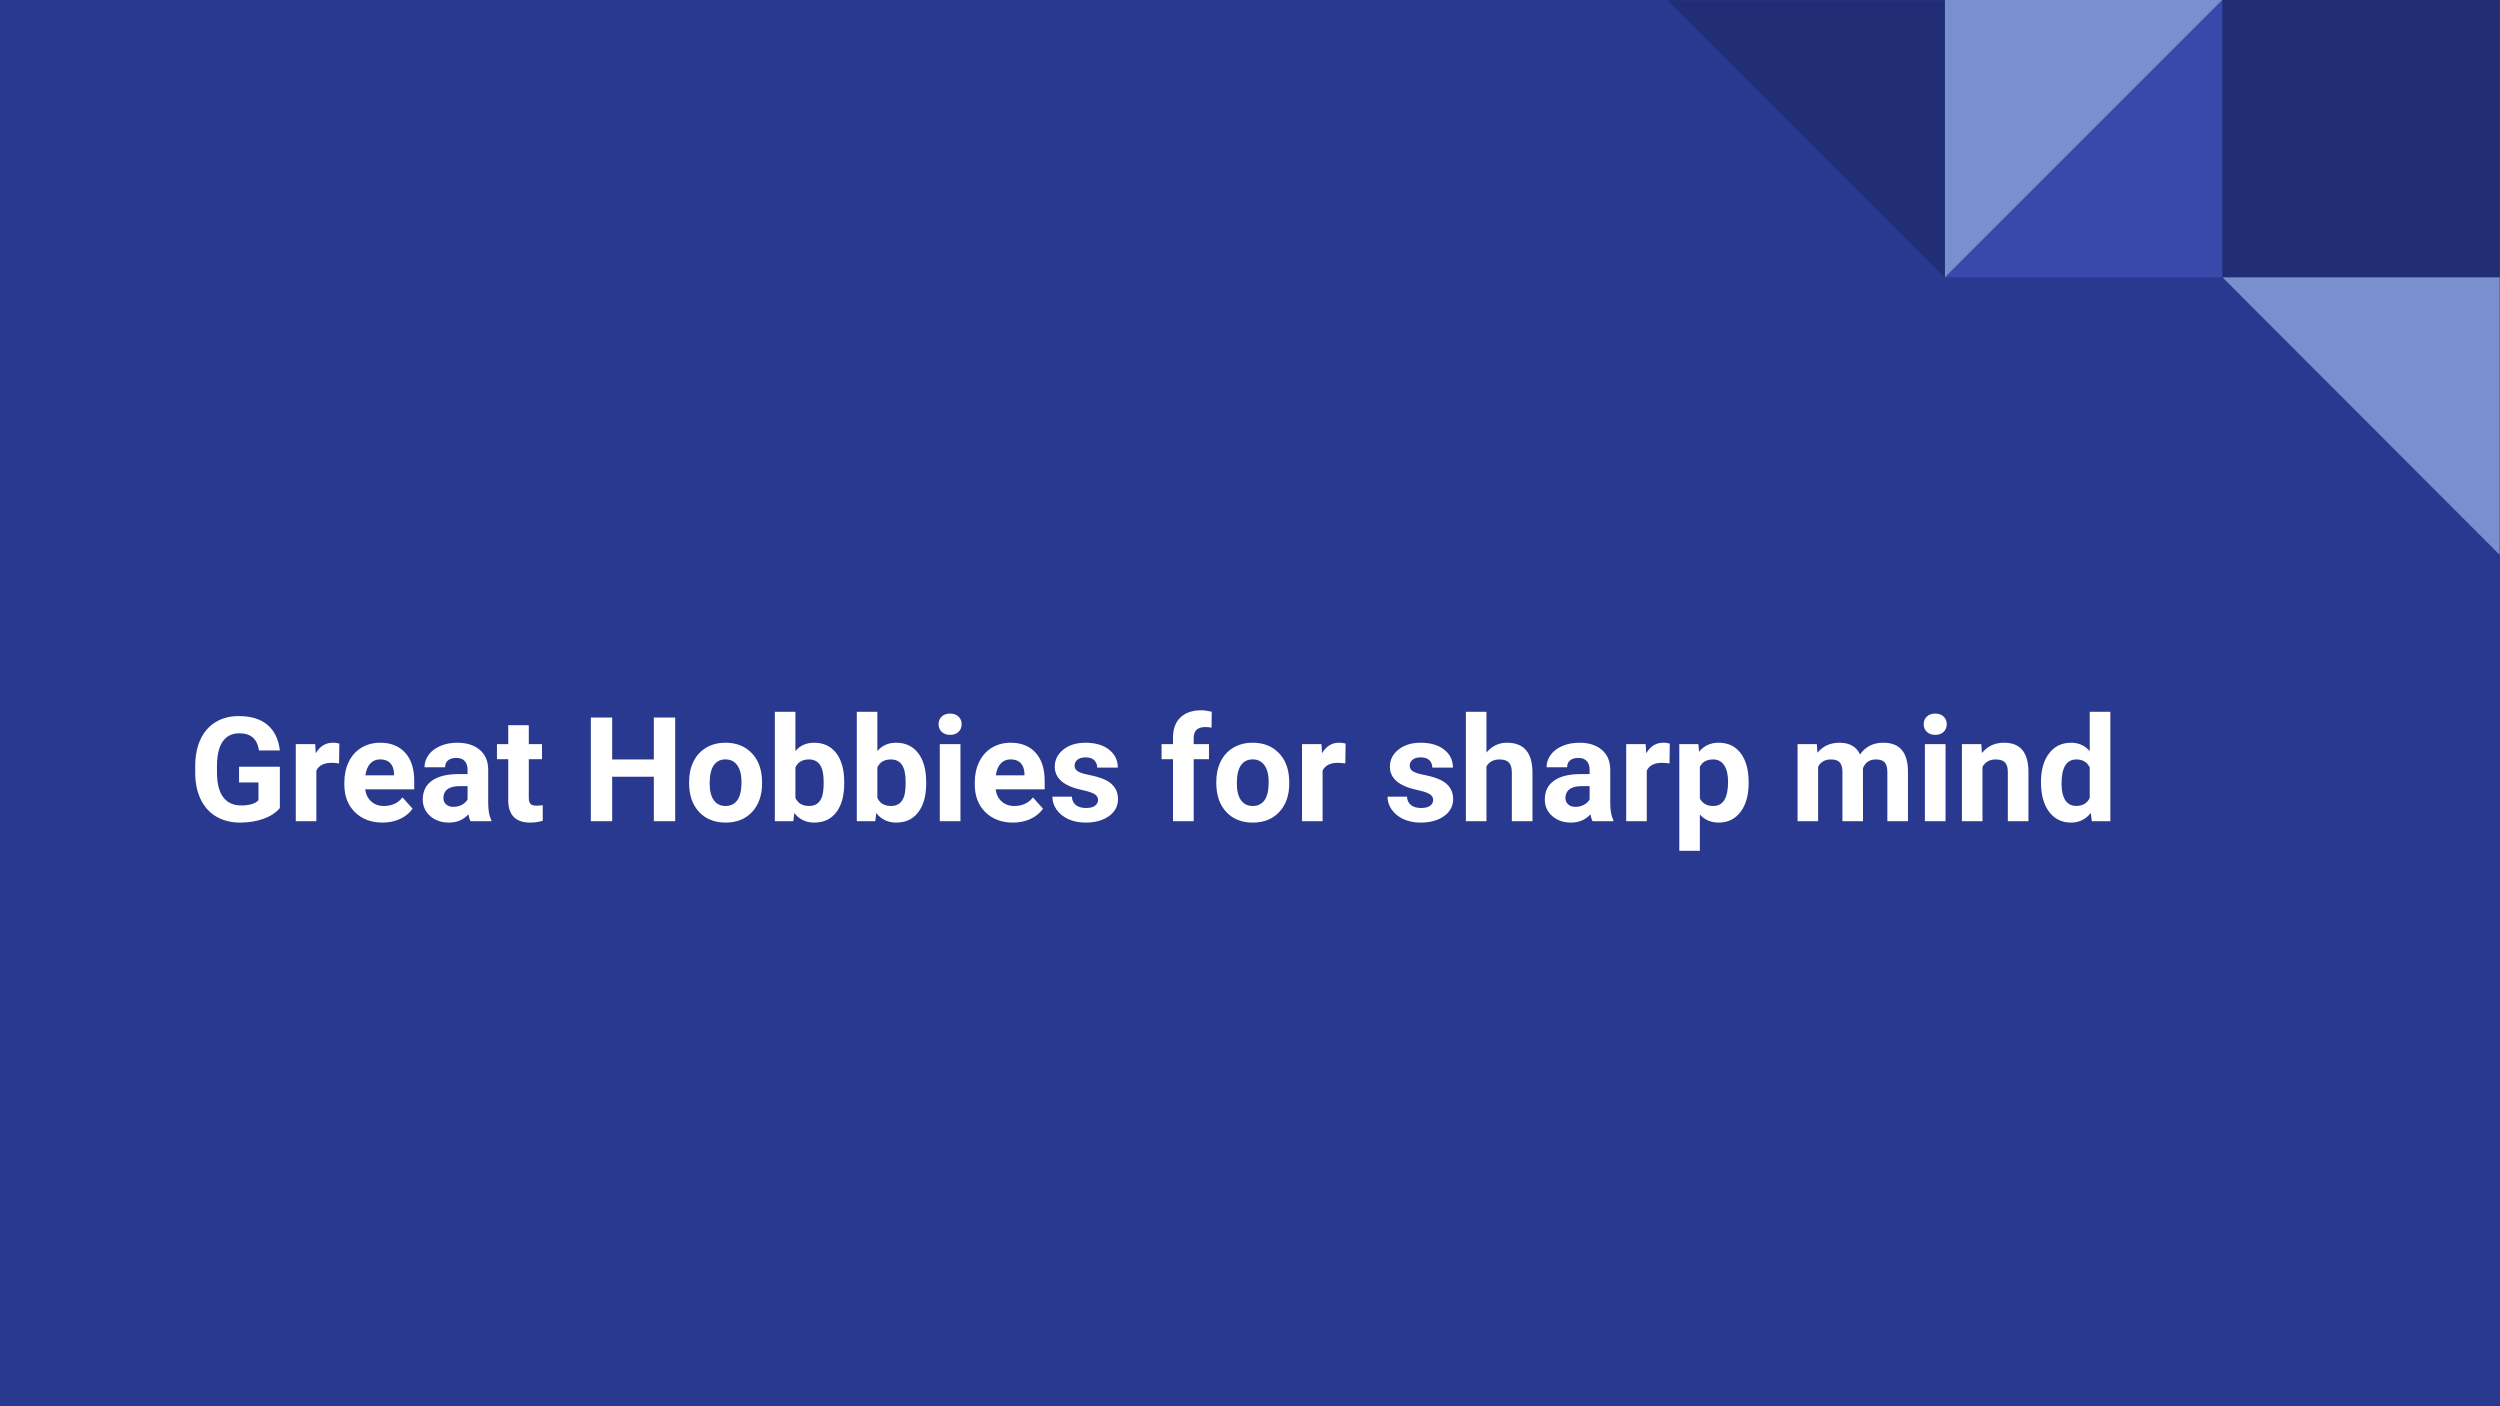 <svg xmlns="http://www.w3.org/2000/svg" xmlns:xlink="http://www.w3.org/1999/xlink" width="960" height="540" viewBox="0 0 720 405"><defs><symbol overflow="visible" id="glyph0-0"><path d="M16.578 0H2.048v-29.86h14.53zm-1.11-1.72v-26.39L9.845-14.937zM3.157-27.874V-1.97l5.5-12.967zM3.984-1.11h10.563L9.25-13.53zM9.25-16.327l5.297-12.422H3.984zm0 0"/></symbol><symbol overflow="visible" id="glyph0-1"><path d="M26.297-3.78C25.18-2.446 23.613-1.415 21.594-.69 19.57.04 17.332.407 14.874.407c-2.585 0-4.854-.562-6.812-1.687-1.95-1.126-3.453-2.76-4.515-4.907-1.055-2.145-1.594-4.672-1.625-7.58v-2.03c0-2.976.5-5.555 1.5-7.734 1.008-2.177 2.46-3.845 4.36-5 1.894-1.157 4.113-1.736 6.655-1.736 3.54 0 6.305.844 8.297 2.532 2 1.687 3.188 4.148 3.563 7.375h-6c-.274-1.706-.875-2.956-1.813-3.75-.937-.8-2.226-1.203-3.86-1.203-2.093 0-3.687.79-4.78 2.36-1.094 1.574-1.65 3.914-1.656 7.015v1.907c0 3.135.593 5.507 1.78 7.108 1.188 1.594 2.93 2.39 5.235 2.39 2.3 0 3.945-.49 4.938-1.484v-5.14h-5.593v-4.53l11.75-.002zm0 0"/></symbol><symbol overflow="visible" id="glyph0-2"><path d="M14.75-16.625a15.788 15.788 0 0 0-2.14-.172c-2.243 0-3.712.762-4.407 2.28V0H2.28v-22.188h5.595l.172 2.64c1.187-2.03 2.832-3.046 4.937-3.046.657 0 1.27.09 1.844.266zm0 0"/></symbol><symbol overflow="visible" id="glyph0-3"><path d="M12.484.406c-3.25 0-5.898-.992-7.937-2.984-2.043-2-3.063-4.66-3.063-7.985v-.578c0-2.227.426-4.22 1.282-5.97.863-1.757 2.082-3.113 3.656-4.062 1.582-.945 3.383-1.422 5.406-1.422 3.04 0 5.43.96 7.172 2.875 1.738 1.907 2.61 4.618 2.61 8.126v2.422H7.483c.188 1.45.766 2.61 1.735 3.485.967.875 2.186 1.312 3.655 1.312 2.28 0 4.066-.82 5.36-2.47l2.906 3.25c-.886 1.263-2.09 2.247-3.61 2.954C16.02.054 14.337.405 12.485.405zm-.67-18.203c-1.18 0-2.134.4-2.86 1.188-.73.794-1.2 1.93-1.407 3.407h8.25v-.47c-.03-1.31-.39-2.327-1.078-3.046-.68-.718-1.65-1.077-2.908-1.077zm-.002 0"/></symbol><symbol overflow="visible" id="glyph0-4"><path d="M15.14 0c-.28-.53-.48-1.19-.593-1.984C13.11-.39 11.237.406 8.937.406 6.77.406 4.97-.22 3.532-1.47 2.103-2.726 1.39-4.315 1.39-6.233c0-2.352.868-4.157 2.61-5.407 1.75-1.258 4.27-1.9 7.563-1.922h2.734v-1.266c0-1.02-.266-1.836-.797-2.453-.523-.626-1.352-.94-2.484-.94-1 0-1.79.243-2.36.72-.562.48-.844 1.137-.844 1.97h-5.92c0-1.283.393-2.47 1.186-3.564.79-1.093 1.91-1.945 3.36-2.562 1.445-.625 3.078-.938 4.89-.938 2.727 0 4.895.688 6.5 2.063 1.602 1.366 2.406 3.292 2.406 5.78v9.625c.02 2.105.317 3.7.89 4.78V0zm-4.906-4.125c.875 0 1.68-.19 2.422-.578.74-.395 1.285-.922 1.64-1.578v-3.814H12.08c-2.97 0-4.547 1.028-4.734 3.078l-.016.344c0 .742.254 1.352.766 1.828.52.48 1.234.72 2.14.72zm0 0"/></symbol><symbol overflow="visible" id="glyph0-5"><path d="M9.375-27.64v5.453h3.797v4.343H9.375v11.078c0 .825.156 1.414.47 1.766.31.355.913.53 1.81.53.658 0 1.236-.046 1.736-.14v4.485c-1.156.352-2.355.53-3.593.53C5.64.406 3.523-1.69 3.453-5.89v-11.954H.203v-4.343h3.25v-5.454zm0 0"/></symbol><symbol overflow="visible" id="glyph0-7"><path d="M26.97 0h-6.157v-12.797h-12V0h-6.14v-29.86h6.14v12.094h12V-29.86h6.156zm0 0"/></symbol><symbol overflow="visible" id="glyph0-8"><path d="M1.36-11.297c0-2.207.42-4.172 1.265-5.89.844-1.72 2.063-3.047 3.656-3.985 1.595-.945 3.443-1.422 5.548-1.422 3 0 5.442.918 7.328 2.75 1.895 1.824 2.953 4.31 3.172 7.453l.047 1.515c0 3.406-.953 6.14-2.86 8.203C17.618-.617 15.07.406 11.876.406c-3.2 0-5.75-1.023-7.656-3.078-1.907-2.05-2.86-4.836-2.86-8.36zm5.92.422c0 2.105.396 3.715 1.19 4.828.788 1.117 1.925 1.672 3.405 1.672 1.438 0 2.555-.547 3.36-1.64.812-1.102 1.218-2.864 1.218-5.282 0-2.062-.406-3.66-1.22-4.797-.803-1.133-1.936-1.703-3.405-1.703-1.45 0-2.57.563-3.36 1.688-.792 1.126-1.187 2.872-1.187 5.235zm0 0"/></symbol><symbol overflow="visible" id="glyph0-9"><path d="M22.266-10.89c0 3.554-.762 6.324-2.282 8.312C18.474-.586 16.36.406 13.64.406c-2.406 0-4.328-.922-5.765-2.765L7.61 0H2.28v-31.5h5.923v11.297c1.363-1.594 3.16-2.39 5.39-2.39 2.708 0 4.83.995 6.36 2.984 1.54 1.993 2.313 4.79 2.313 8.39zm-5.922-.438c0-2.238-.356-3.875-1.063-4.906-.71-1.032-1.772-1.547-3.186-1.547-1.887 0-3.184.772-3.89 2.31v8.767c.726 1.555 2.038 2.328 3.937 2.328 1.915 0 3.176-.94 3.782-2.828.28-.895.422-2.27.422-4.125zm0 0"/></symbol><symbol overflow="visible" id="glyph0-10"><path d="M8.53 0H2.58v-22.188H8.53zM2.235-27.938c0-.882.297-1.613.89-2.187.595-.57 1.407-.86 2.438-.86 1.008 0 1.813.29 2.407.86.6.574.905 1.305.905 2.188 0 .906-.305 1.648-.906 2.218-.607.575-1.407.86-2.407.86s-1.81-.285-2.422-.86c-.605-.57-.906-1.31-.906-2.218zm0 0"/></symbol><symbol overflow="visible" id="glyph0-11"><path d="M14.297-6.125c0-.727-.36-1.3-1.078-1.72-.72-.413-1.872-.788-3.454-1.124-5.282-1.1-7.922-3.342-7.922-6.717 0-1.97.816-3.61 2.453-4.922 1.633-1.32 3.77-1.984 6.406-1.984 2.82 0 5.078.664 6.766 1.985 1.686 1.325 2.53 3.047 2.53 5.172h-5.938c0-.85-.277-1.554-.828-2.11-.543-.55-1.39-.827-2.546-.827-1 0-1.778.23-2.33.688-.542.45-.81 1.023-.81 1.718 0 .658.304 1.19.92 1.595.626.398 1.677.742 3.157 1.03 1.477.294 2.723.626 3.734 1 3.132 1.15 4.703 3.138 4.703 5.97 0 2.023-.872 3.656-2.61 4.906C15.71-.22 13.47.407 10.72.407c-1.857 0-3.51-.328-4.954-.984-1.438-.664-2.57-1.578-3.39-2.735-.813-1.156-1.22-2.406-1.22-3.75h5.61c.05 1.063.44 1.875 1.171 2.438.727.555 1.696.828 2.907.828 1.133 0 1.992-.21 2.578-.64.582-.438.875-1 .875-1.688zm0 0"/></symbol><symbol overflow="visible" id="glyph0-12"><path d="M3.89 0v-17.844H.595v-4.343H3.89v-1.89c0-2.49.712-4.423 2.14-5.798 1.44-1.375 3.44-2.063 6-2.063.822 0 1.83.14 3.017.422l-.063 4.594c-.492-.125-1.09-.187-1.796-.187-2.23 0-3.344 1.047-3.344 3.14v1.782h4.406v4.344H9.844V0zm0 0"/></symbol><symbol overflow="visible" id="glyph0-13"><path d="M8.063-19.766c1.57-1.882 3.546-2.828 5.92-2.828 4.814 0 7.255 2.793 7.33 8.375V0h-5.938v-14.047c0-1.27-.277-2.207-.828-2.812-.543-.613-1.45-.92-2.72-.92-1.73 0-2.983.67-3.764 2.014V0H2.14v-31.5h5.922zm0 0"/></symbol><symbol overflow="visible" id="glyph0-14"><path d="M22.25-10.89c0 3.417-.777 6.156-2.328 8.218-1.555 2.055-3.65 3.078-6.28 3.078-2.244 0-4.056-.773-5.44-2.328V8.53h-5.92v-30.718h5.484l.218 2.172c1.426-1.718 3.297-2.578 5.61-2.578 2.738 0 4.863 1.012 6.375 3.032 1.518 2.023 2.28 4.808 2.28 8.36zm-5.922-.438c0-2.063-.37-3.65-1.11-4.766-.73-1.125-1.792-1.687-3.187-1.687-1.854 0-3.132.714-3.827 2.14v9.078c.727 1.46 2.02 2.187 3.875 2.187 2.832 0 4.25-2.316 4.25-6.953zm0 0"/></symbol><symbol overflow="visible" id="glyph0-15"><path d="M7.828-22.188l.188 2.485c1.57-1.926 3.695-2.89 6.375-2.89 2.864 0 4.83 1.124 5.89 3.374 1.564-2.25 3.786-3.374 6.673-3.374 2.406 0 4.192.703 5.36 2.11 1.175 1.398 1.765 3.5 1.765 6.312V0H28.14v-14.156c0-1.25-.25-2.164-.75-2.75-.492-.582-1.355-.875-2.593-.875-1.78 0-3.012.85-3.688 2.546L21.124 0h-5.922v-14.125c0-1.29-.258-2.223-.765-2.797-.512-.57-1.372-.86-2.58-.86-1.686 0-2.905.7-3.655 2.095V0H2.28v-22.188zm0 0"/></symbol><symbol overflow="visible" id="glyph0-16"><path d="M7.734-22.188l.188 2.563c1.582-1.977 3.707-2.97 6.375-2.97 2.35 0 4.1.697 5.25 2.08 1.144 1.374 1.734 3.437 1.765 6.187V0h-5.937v-14.188c0-1.257-.277-2.17-.828-2.734-.543-.57-1.45-.86-2.72-.86-1.667 0-2.917.716-3.75 2.14V0h-5.92v-22.188zm0 0"/></symbol><symbol overflow="visible" id="glyph0-17"><path d="M1.36-11.266c0-3.457.773-6.207 2.327-8.25 1.55-2.05 3.672-3.078 6.36-3.078 2.164 0 3.953.805 5.36 2.407V-31.5h5.937V0H16l-.297-2.36C14.233-.515 12.336.407 10.016.407 7.398.406 5.3-.617 3.72-2.672c-1.575-2.062-2.36-4.926-2.36-8.594zm5.92.438c0 2.074.36 3.668 1.08 4.78.726 1.107 1.785 1.657 3.17 1.657 1.833 0 3.126-.77 3.876-2.313v-8.766c-.742-1.538-2.023-2.31-3.844-2.31-2.855 0-4.28 2.32-4.28 6.952zm0 0"/></symbol><clipPath id="clip1"><path d="M640 .102h79.898V80H640zm0 0"/></clipPath><clipPath id="clip2"><path d="M560 .102h80V80h-80zm0 0"/></clipPath><clipPath id="clip3"><path d="M480.102.102H561V80h-80.898zm0 0"/></clipPath><clipPath id="clip4"><path d="M640 79h79.898v80.898H640zm0 0"/></clipPath></defs><g id="surface1"><path fill="#fff" d="M0 0h720v405H0z"/><path fill="#2a3990" d="M0 0h720v405H0z"/><g clip-path="url(#clip1)"><path d="M680 79.898h-40V0h79.898v79.898zm0 0" fill-rule="evenodd" fill="#212d74"/></g><g clip-path="url(#clip2)" fill-rule="evenodd"><path d="M640 79.898V0l-79.898 79.898zM640 0zm-79.898 79.898zm0 0" fill="#3949ab"/><path d="M560.102 0v79.898L640 0zm0 79.898zM640 0zm0 0" fill="#7890cd"/></g><g clip-path="url(#clip3)"><path d="M560.102 0v79.898L480.2 0zm0 79.898zM480.2 0zm0 0" fill-rule="evenodd" fill="#212d74"/></g><g clip-path="url(#clip4)"><path d="M720 79.898v80l-79.898-80zm0 80zm-79.898-80zm0 0" fill-rule="evenodd" fill="#7890cd"/></g><g fill="#fff"><use xlink:href="#glyph0-1" x="54.3" y="236.5"/><use xlink:href="#glyph0-2" x="82.902" y="236.5"/></g><g fill="#fff"><use xlink:href="#glyph0-3" x="97.686" y="236.5"/><use xlink:href="#glyph0-4" x="120.366" y="236.5"/></g><use xlink:href="#glyph0-5" x="142.92" y="236.5" fill="#fff"/><g fill="#fff"><use xlink:href="#glyph0-6" x="157.032" y="236.5"/><use xlink:href="#glyph0-7" x="167.49" y="236.5"/></g><use xlink:href="#glyph0-8" x="197.1" y="236.5" fill="#fff"/><g fill="#fff"><use xlink:href="#glyph0-9" x="220.872" y="236.5"/><use xlink:href="#glyph0-9" x="244.476" y="236.5"/><use xlink:href="#glyph0-10" x="268.08" y="236.5"/></g><g fill="#fff"><use xlink:href="#glyph0-3" x="279.252" y="236.5"/><use xlink:href="#glyph0-11" x="301.932" y="236.5"/><use xlink:href="#glyph0-6" x="323.52" y="236.5"/></g><use xlink:href="#glyph0-12" x="333.936" y="236.5" fill="#fff"/><use xlink:href="#glyph0-8" x="348.93" y="236.5" fill="#fff"/><g fill="#fff"><use xlink:href="#glyph0-2" x="372.702" y="236.5"/><use xlink:href="#glyph0-6" x="387.99" y="236.5"/><use xlink:href="#glyph0-11" x="398.448" y="236.5"/><use xlink:href="#glyph0-13" x="420.036" y="236.5"/><use xlink:href="#glyph0-4" x="443.514" y="236.5"/></g><g fill="#fff"><use xlink:href="#glyph0-2" x="466.068" y="236.5"/><use xlink:href="#glyph0-14" x="481.356" y="236.5"/></g><use xlink:href="#glyph0-6" x="505.002" y="236.5" fill="#fff"/><use xlink:href="#glyph0-15" x="515.418" y="236.5" fill="#fff"/><use xlink:href="#glyph0-10" x="551.79" y="236.5" fill="#fff"/><use xlink:href="#glyph0-16" x="562.878" y="236.5" fill="#fff"/><use xlink:href="#glyph0-17" x="586.44" y="236.5" fill="#fff"/><script>document.getElementsByTagName(&quot;svg&quot;)[0].addEventListener(&quot;click&quot;, sendClickToParentDocument, false);function sendClickToParentDocument(evt){ var target = evt.target; if(target.correspondingUseElement){ target = target.correspondingUseElement;} if (window.parent.svgElementClicked){ window.parent.svgElementClicked(target, &apos;click&apos;, evt.clientX,evt.clientY); } else { console.log(&quot;You clicked &apos;&quot; + target.id + &quot;&apos; which is a &quot; + target.nodeName + &quot; element&quot;);}}document.getElementsByTagName(&quot;svg&quot;)[0].addEventListener(&quot;mousemove&quot;, sendMouseToParentDocument, false);function sendMouseToParentDocument(evt){ var target = evt.target; if(target.correspondingUseElement) { target = target.correspondingUseElement; } if (window.parent.svgElementClicked){ window.parent.svgElementClicked(target, &apos;mousemove&apos;, evt.clientX,evt.clientY); } else { console.log(&quot;You clicked &apos;&quot; + target.id + &quot;&apos; which is a &quot; + target.nodeName + &quot; element&quot;);}}</script></g></svg>